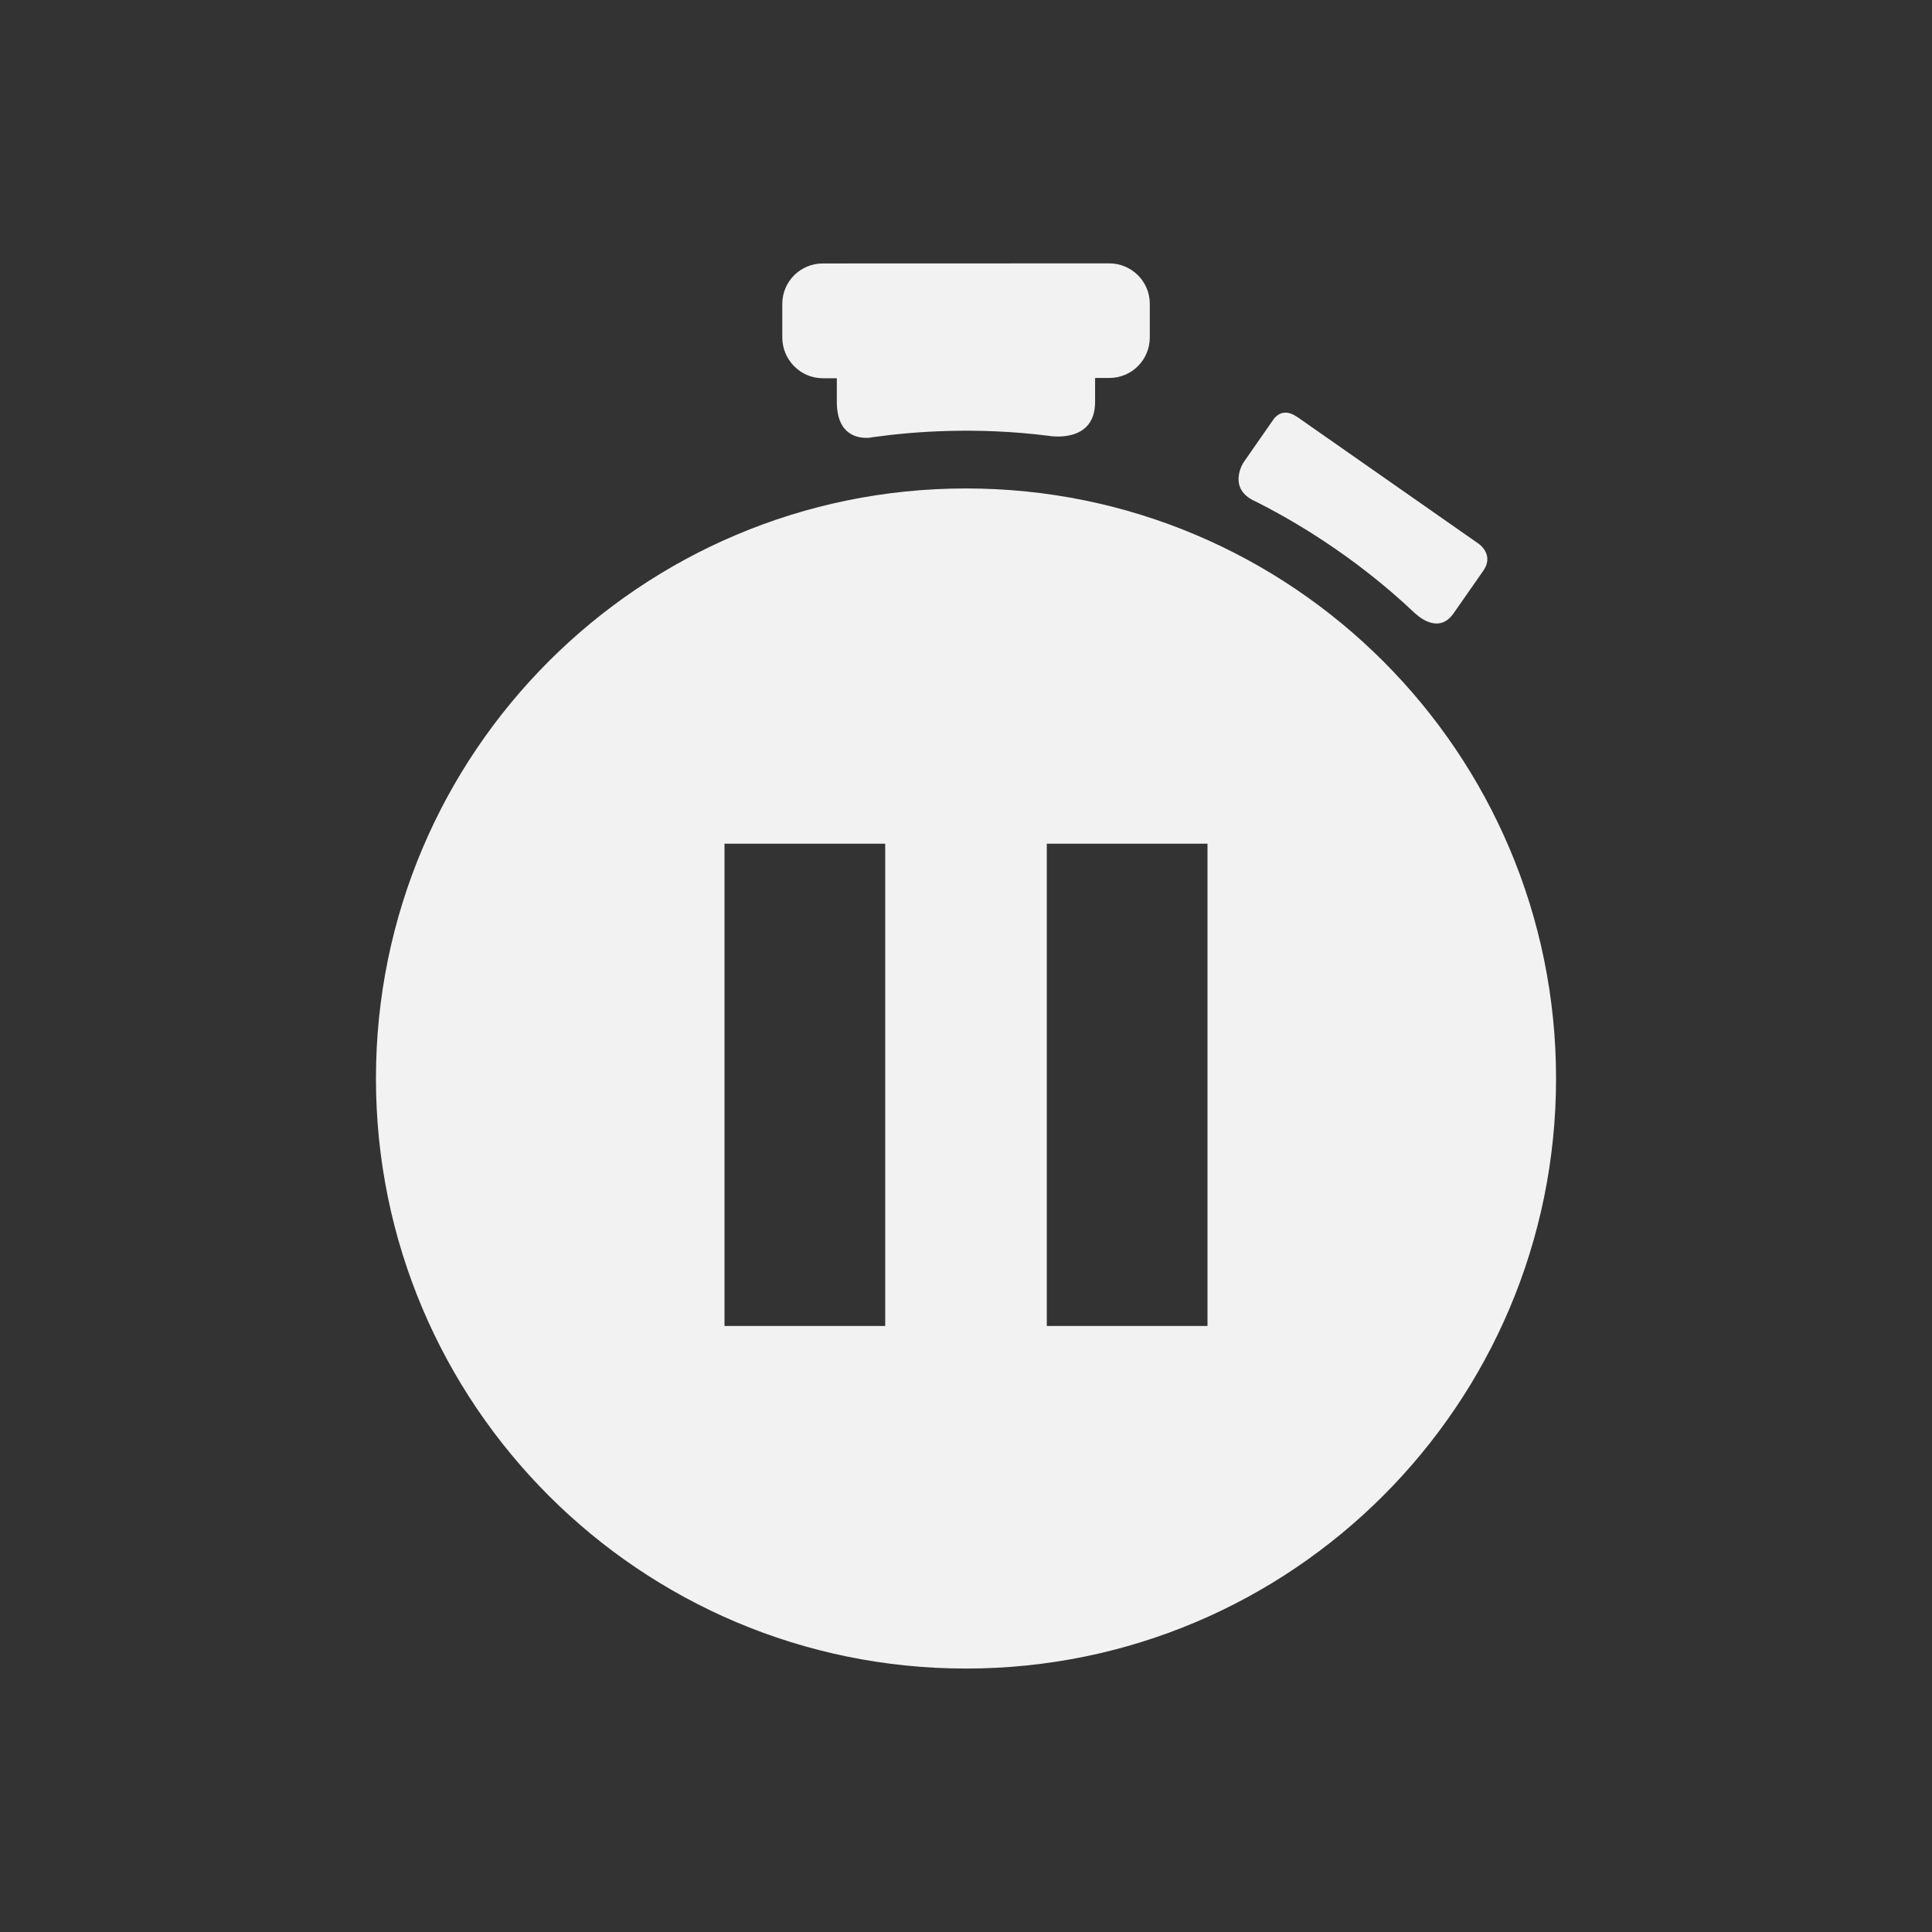 <svg xmlns="http://www.w3.org/2000/svg" viewBox="0 0 22 22">
 <rect x="0" y="0" width="22" height="22" fill="#333333" stroke="none"/>
 <defs id="defs3051">
   <style type="text/css" id="current-color-scheme">
     .ColorScheme-Text {
       color:#f2f2f2;
     }
     </style>
 </defs>
   <path
      style="fill:currentColor;fill-opacity:1;stroke:none"
      d="m9.369 3c-.253 0-.461.204-.461.461v.381c0 .257.208.465.461.465h.16v.268c0.0.386.245.418.367.41.021-.003.042-.007.064-.01h.004c.434-.06 1.153-.117 1.979-.012 0 0 .529.097.527-.389v-.27h.162c.254 0 .461-.205.461-.463v-.381c-0-.257-.209-.461-.463-.461zm5.24 1.701c-.043.009-.075.036-.098.061l-.037.053-.314.451c-.002.002-.179.28.104.428.403.198 1.143.618 1.852 1.293v-.002s.254.257.434.002l.342-.49c.119-.172-.035-.291-.051-.303l-2.07-1.447h-.002c-.064-.044-.116-.054-.158-.045zm-3.609.861c-3.71 0-6.719 3.008-6.719 6.719 0 3.71 3.008 6.719 6.719 6.719 3.71 0 6.719-3.009 6.719-6.719 0-3.711-3.008-6.719-6.719-6.719zm-2.75 4.045h1.83v5.492h-1.83zm3.67 0h1.83v5.492h-1.83z"
      class="ColorScheme-Text" />
</svg> 

